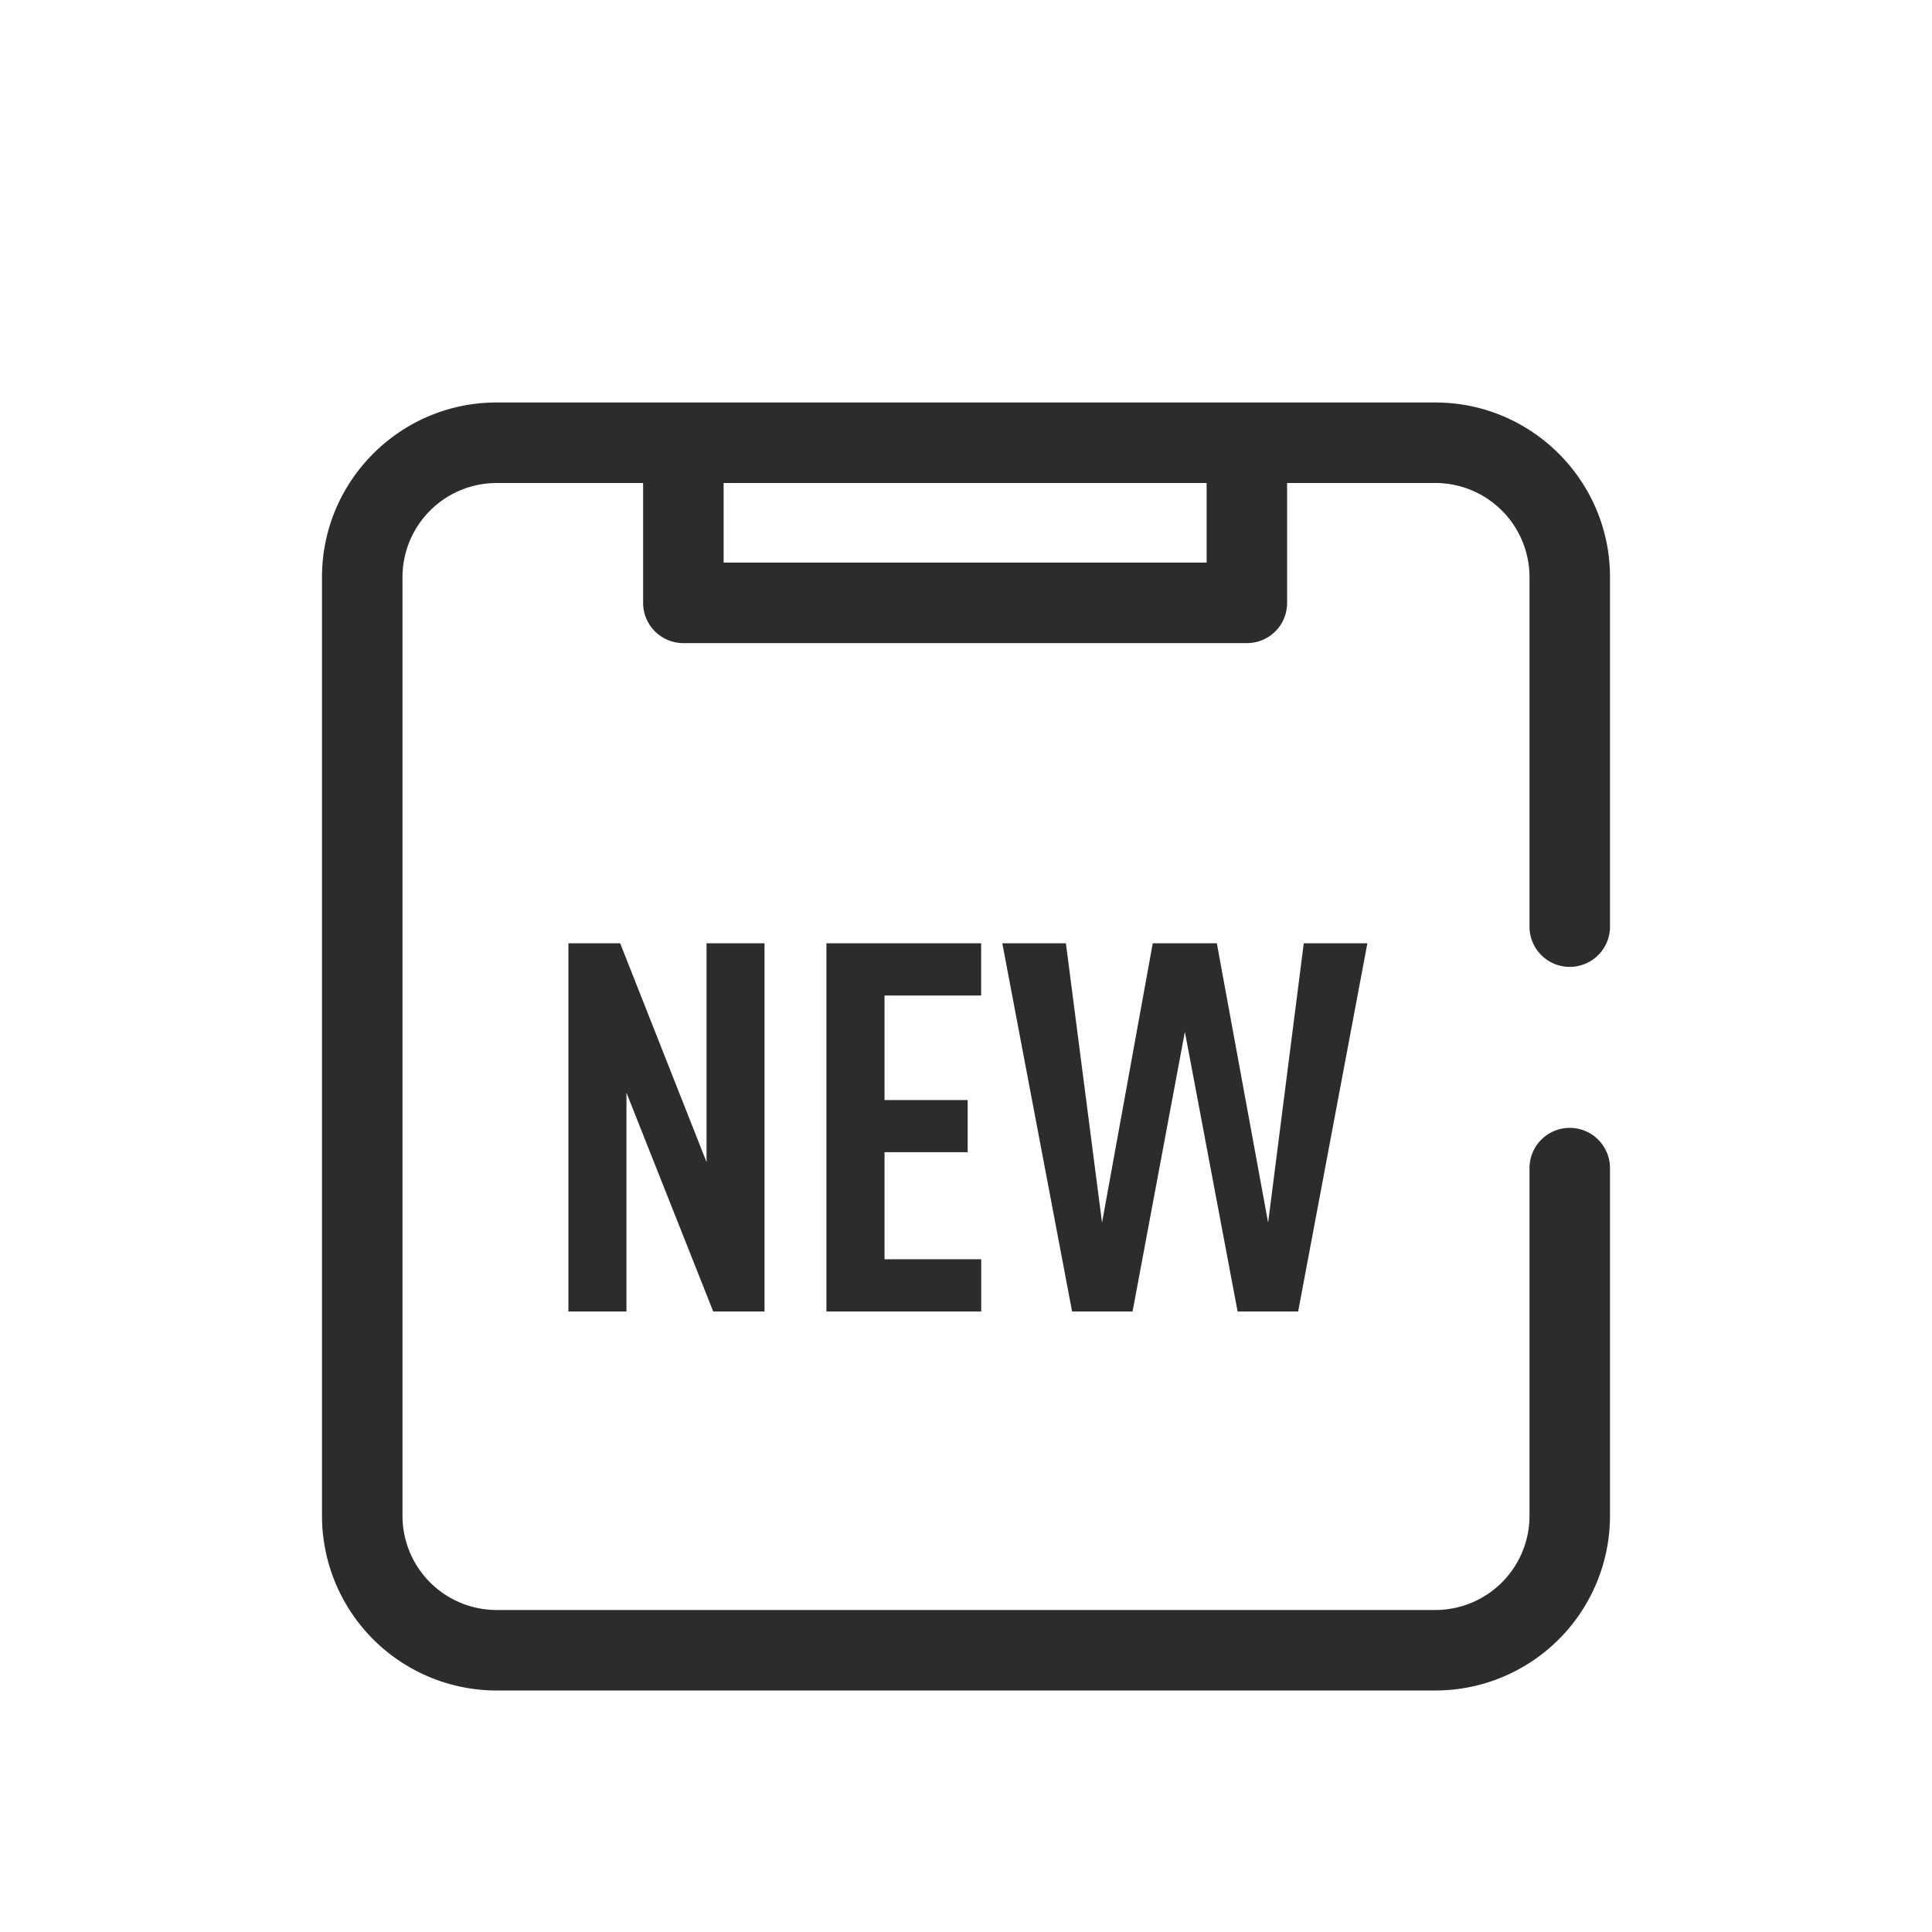 <svg t="1686845166399" class="icon" viewBox="0 0 1024 1024" version="1.1" xmlns="http://www.w3.org/2000/svg" p-id="29320" width="200" height="200"><path d="M832 512.469a21.333 21.333 0 0 1-21.333-21.333V305.877A49.92 49.92 0 0 0 760.789 256h-78.592v63.531c0 11.819-9.515 21.333-21.333 21.333h-298.667a21.333 21.333 0 0 1-21.333-21.333V256H263.168A49.92 49.92 0 0 0 213.333 305.877v497.579A49.92 49.92 0 0 0 263.168 853.333h497.621A49.92 49.92 0 0 0 810.667 803.456v-184.32a21.333 21.333 0 1 1 42.667 0v184.32A92.629 92.629 0 0 1 760.789 896H263.168A92.629 92.629 0 0 1 170.667 803.456V305.877C170.667 254.848 212.181 213.333 263.168 213.333h497.621C811.819 213.333 853.333 254.848 853.333 305.877v185.259a21.333 21.333 0 0 1-21.333 21.333zM383.531 298.197h256V256h-256v42.197z" fill="#2c2c2c" p-id="29321"></path><path d="M328.704 499.968h-27.435v195.157h30.763v-115.968l45.995 115.968h27.179v-195.157h-30.72v115.968zM520.021 527.659v-27.691h-82.005v195.157h82.048v-27.691h-51.243v-56.747h44.075v-27.648h-44.075v-55.381zM644.949 499.968h-33.963l-26.88 148.053-19.157-148.053h-33.707l36.992 195.157h32.043l27.733-148.267 27.947 148.267h32.085l36.693-195.157h-33.707l-18.901 148.053z" fill="#2c2c2c" p-id="29322"></path></svg>